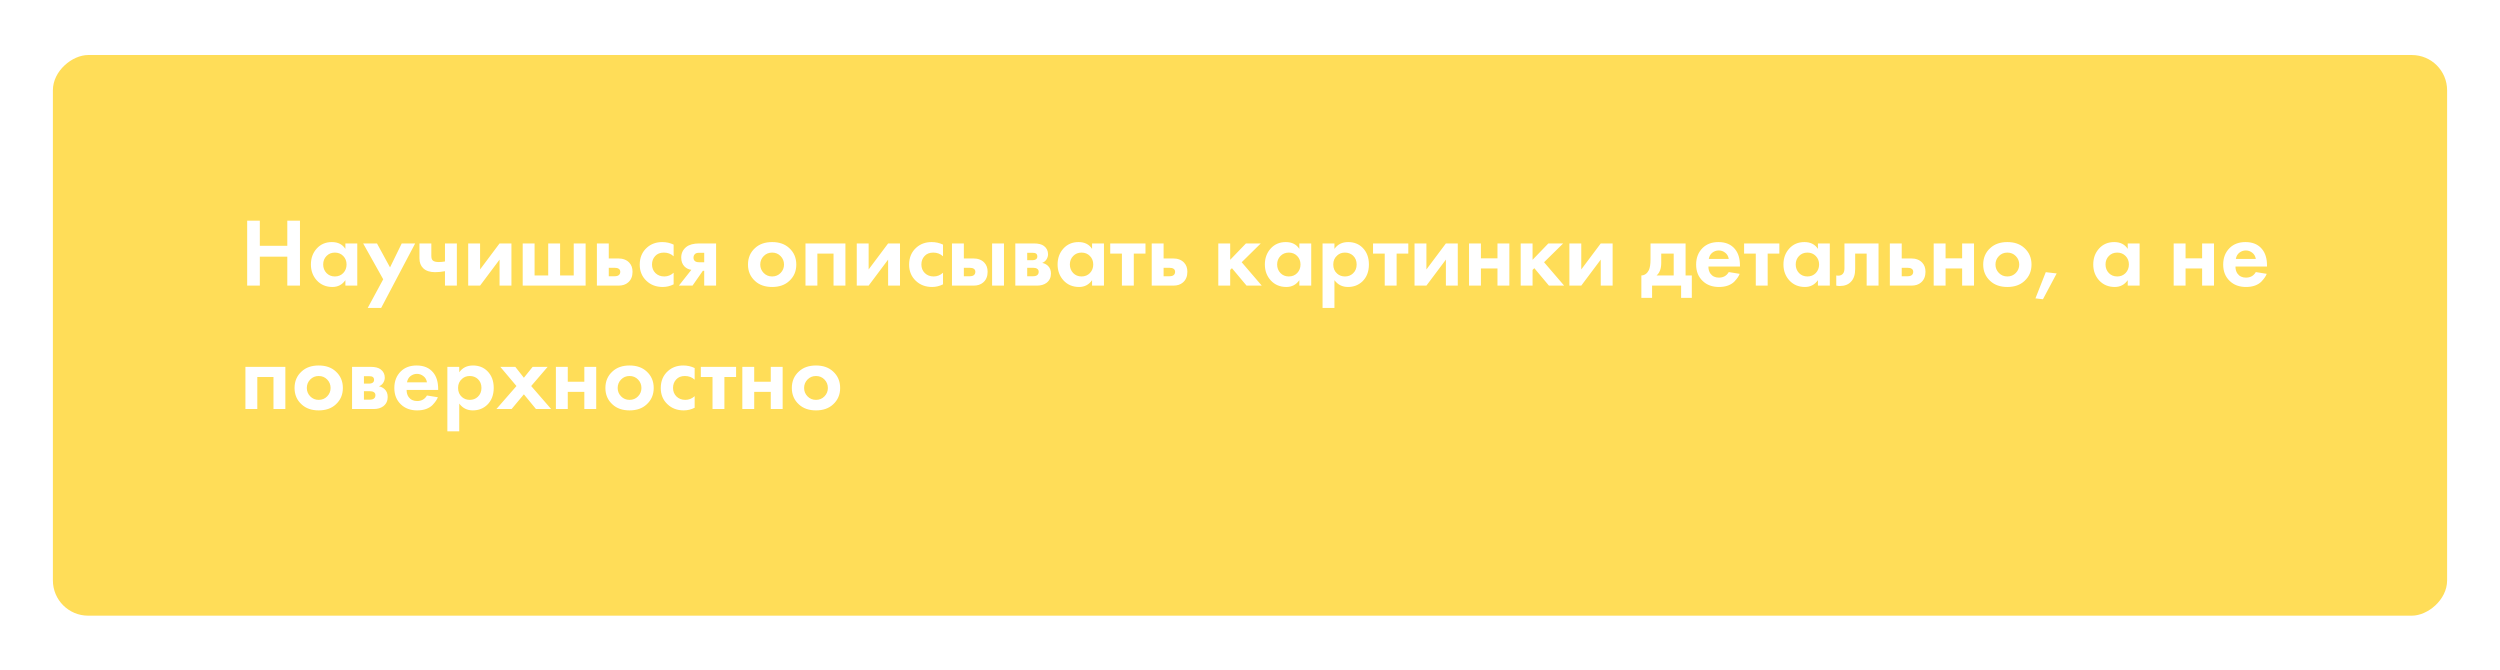 <?xml version="1.0" encoding="UTF-8"?> <svg xmlns="http://www.w3.org/2000/svg" width="709" height="190" viewBox="0 0 709 190" fill="none"> <g filter="url(#filter0_d)"> <rect x="15" y="170" width="159" height="679" rx="10" transform="rotate(-90 15 170)" fill="#FFDD58"></rect> </g> <path d="M73.69 62.575V69.702H81.48V62.575H85.071V81H81.48V72.796H73.69V81H70.099V62.575H73.69ZM97.953 70.586V69.039H101.323V81H97.953V79.453C97.05 80.742 95.826 81.387 94.279 81.387C92.474 81.387 91.001 80.77 89.859 79.536C88.736 78.302 88.174 76.792 88.174 75.006C88.174 73.201 88.727 71.691 89.832 70.476C90.936 69.26 92.364 68.652 94.113 68.652C95.844 68.652 97.124 69.297 97.953 70.586ZM97.345 72.603C96.719 71.958 95.927 71.636 94.969 71.636C94.012 71.636 93.22 71.958 92.594 72.603C91.968 73.247 91.655 74.048 91.655 75.006C91.655 75.963 91.968 76.774 92.594 77.437C93.22 78.081 94.012 78.403 94.969 78.403C95.927 78.403 96.719 78.081 97.345 77.437C97.971 76.774 98.284 75.963 98.284 75.006C98.284 74.048 97.971 73.247 97.345 72.603ZM104.287 87.326L108.679 79.204L102.989 69.039H106.911L110.613 75.835L113.928 69.039H117.74L108.099 87.326H104.287ZM126.195 81V76.912C125.237 77.096 124.298 77.188 123.377 77.188C121.922 77.188 120.808 76.82 120.035 76.083C119.317 75.402 118.957 74.463 118.957 73.266V69.039H122.327V72.575C122.327 73.183 122.466 73.615 122.742 73.873C123.055 74.168 123.626 74.315 124.454 74.315C125.007 74.315 125.587 74.26 126.195 74.15V69.039H129.565V81H126.195ZM132.779 69.039H136.149V76.415L141.674 69.039H145.044V81H141.674V73.625L136.149 81H132.779V69.039ZM148.236 81V69.039H151.606V78.127H155.474V69.039H158.844V78.127H162.711V69.039H166.081V81H148.236ZM169.278 69.039H172.648V73.293H175.272C176.671 73.293 177.739 73.698 178.476 74.509C179.084 75.153 179.388 76.009 179.388 77.078C179.388 78.385 178.964 79.398 178.117 80.116C177.436 80.705 176.542 81 175.438 81H169.278V69.039ZM172.648 78.348H174.222C174.793 78.348 175.207 78.247 175.465 78.044C175.76 77.823 175.907 77.501 175.907 77.078C175.907 76.691 175.76 76.405 175.465 76.221C175.207 76.037 174.821 75.945 174.305 75.945H172.648V78.348ZM191.042 69.371V72.685C190.287 71.986 189.366 71.636 188.28 71.636C187.212 71.636 186.383 71.967 185.794 72.63C185.205 73.275 184.91 74.067 184.91 75.006C184.91 75.982 185.232 76.792 185.877 77.437C186.54 78.081 187.378 78.403 188.39 78.403C189.385 78.403 190.269 78.053 191.042 77.354V80.641C190.048 81.138 189.017 81.387 187.948 81.387C186.088 81.387 184.551 80.807 183.335 79.647C182.065 78.45 181.429 76.921 181.429 75.061C181.429 73.035 182.12 71.415 183.501 70.199C184.661 69.168 186.098 68.652 187.81 68.652C188.97 68.652 190.048 68.892 191.042 69.371ZM192.533 81L196.069 76.525C195.295 76.415 194.651 76.102 194.135 75.586C193.509 74.96 193.196 74.113 193.196 73.044C193.196 71.811 193.675 70.807 194.632 70.034C195.479 69.371 196.713 69.039 198.334 69.039H203.085V81H199.715V76.801H199.328L196.4 81H192.533ZM199.715 74.37V71.691H198.251C197.735 71.691 197.358 71.802 197.118 72.022C196.824 72.299 196.676 72.649 196.676 73.072C196.676 73.514 196.824 73.846 197.118 74.067C197.376 74.269 197.754 74.37 198.251 74.37H199.715ZM214.144 70.338C215.36 69.214 216.971 68.652 218.978 68.652C220.986 68.652 222.597 69.214 223.812 70.338C225.157 71.553 225.829 73.118 225.829 75.033C225.829 76.93 225.157 78.486 223.812 79.702C222.597 80.825 220.986 81.387 218.978 81.387C216.971 81.387 215.36 80.825 214.144 79.702C212.8 78.486 212.128 76.93 212.128 75.033C212.128 73.118 212.8 71.553 214.144 70.338ZM216.575 77.409C217.22 78.072 218.021 78.403 218.978 78.403C219.936 78.403 220.737 78.072 221.382 77.409C222.026 76.746 222.348 75.954 222.348 75.033C222.348 74.094 222.026 73.293 221.382 72.63C220.737 71.967 219.936 71.636 218.978 71.636C218.021 71.636 217.22 71.967 216.575 72.63C215.931 73.293 215.608 74.094 215.608 75.033C215.608 75.954 215.931 76.746 216.575 77.409ZM228.435 69.039H239.761V81H236.391V71.912H231.805V81H228.435V69.039ZM242.975 69.039H246.345V76.415L251.87 69.039H255.24V81H251.87V73.625L246.345 81H242.975V69.039ZM267.438 69.371V72.685C266.683 71.986 265.762 71.636 264.675 71.636C263.607 71.636 262.778 71.967 262.189 72.63C261.6 73.275 261.305 74.067 261.305 75.006C261.305 75.982 261.627 76.792 262.272 77.437C262.935 78.081 263.773 78.403 264.786 78.403C265.78 78.403 266.664 78.053 267.438 77.354V80.641C266.443 81.138 265.412 81.387 264.344 81.387C262.484 81.387 260.946 80.807 259.731 79.647C258.46 78.45 257.825 76.921 257.825 75.061C257.825 73.035 258.515 71.415 259.896 70.199C261.057 69.168 262.493 68.652 264.206 68.652C265.366 68.652 266.443 68.892 267.438 69.371ZM269.978 69.039H273.348V73.293H275.972C277.372 73.293 278.44 73.698 279.177 74.509C279.784 75.153 280.088 76.009 280.088 77.078C280.088 78.385 279.665 79.398 278.817 80.116C278.136 80.705 277.243 81 276.138 81H269.978V69.039ZM273.348 78.348H274.923C275.493 78.348 275.908 78.247 276.166 78.044C276.46 77.823 276.608 77.501 276.608 77.078C276.608 76.691 276.46 76.405 276.166 76.221C275.908 76.037 275.521 75.945 275.005 75.945H273.348V78.348ZM281.359 69.039H284.729V81H281.359V69.039ZM287.944 69.039H293.22C294.491 69.039 295.439 69.279 296.065 69.757C296.839 70.347 297.225 71.129 297.225 72.105C297.225 72.621 297.078 73.109 296.783 73.569C296.507 74.011 296.102 74.343 295.568 74.564C296.157 74.674 296.682 74.932 297.142 75.337C297.75 75.89 298.054 76.635 298.054 77.575C298.054 78.698 297.63 79.582 296.783 80.227C296.083 80.742 295.19 81 294.104 81H287.944V69.039ZM291.314 73.79H292.861C293.211 73.79 293.505 73.717 293.745 73.569C294.039 73.385 294.187 73.109 294.187 72.741C294.187 72.354 294.058 72.069 293.8 71.884C293.616 71.755 293.284 71.691 292.806 71.691H291.314V73.79ZM291.314 78.348H292.888C293.459 78.348 293.874 78.247 294.131 78.044C294.426 77.823 294.573 77.501 294.573 77.078C294.573 76.691 294.426 76.405 294.131 76.221C293.874 76.037 293.487 75.945 292.971 75.945H291.314V78.348ZM309.712 70.586V69.039H313.082V81H309.712V79.453C308.81 80.742 307.585 81.387 306.039 81.387C304.234 81.387 302.761 80.77 301.619 79.536C300.495 78.302 299.934 76.792 299.934 75.006C299.934 73.201 300.486 71.691 301.591 70.476C302.696 69.26 304.123 68.652 305.873 68.652C307.604 68.652 308.884 69.297 309.712 70.586ZM309.105 72.603C308.479 71.958 307.687 71.636 306.729 71.636C305.772 71.636 304.98 71.958 304.354 72.603C303.727 73.247 303.414 74.048 303.414 75.006C303.414 75.963 303.727 76.774 304.354 77.437C304.98 78.081 305.772 78.403 306.729 78.403C307.687 78.403 308.479 78.081 309.105 77.437C309.731 76.774 310.044 75.963 310.044 75.006C310.044 74.048 309.731 73.247 309.105 72.603ZM324.859 71.912H321.544V81H318.174V71.912H314.859V69.039H324.859V71.912ZM326.627 69.039H329.997V73.293H332.621C334.021 73.293 335.089 73.698 335.826 74.509C336.433 75.153 336.737 76.009 336.737 77.078C336.737 78.385 336.314 79.398 335.467 80.116C334.785 80.705 333.892 81 332.787 81H326.627V69.039ZM329.997 78.348H331.572C332.143 78.348 332.557 78.247 332.815 78.044C333.109 77.823 333.257 77.501 333.257 77.078C333.257 76.691 333.109 76.405 332.815 76.221C332.557 76.037 332.17 75.945 331.655 75.945H329.997V78.348ZM345.51 69.039H348.88V73.68L353.355 69.039H357.554L352.14 74.37L357.83 81H353.521L349.377 76.055L348.88 76.553V81H345.51V69.039ZM368.493 70.586V69.039H371.863V81H368.493V79.453C367.59 80.742 366.366 81.387 364.819 81.387C363.014 81.387 361.541 80.77 360.399 79.536C359.276 78.302 358.714 76.792 358.714 75.006C358.714 73.201 359.266 71.691 360.371 70.476C361.476 69.26 362.904 68.652 364.653 68.652C366.384 68.652 367.664 69.297 368.493 70.586ZM367.885 72.603C367.259 71.958 366.467 71.636 365.509 71.636C364.552 71.636 363.76 71.958 363.134 72.603C362.508 73.247 362.195 74.048 362.195 75.006C362.195 75.963 362.508 76.774 363.134 77.437C363.76 78.081 364.552 78.403 365.509 78.403C366.467 78.403 367.259 78.081 367.885 77.437C368.511 76.774 368.824 75.963 368.824 75.006C368.824 74.048 368.511 73.247 367.885 72.603ZM378.446 79.453V87.326H375.076V69.039H378.446V70.586C379.348 69.297 380.646 68.652 382.34 68.652C383.998 68.652 385.361 69.186 386.429 70.255C387.626 71.452 388.224 73.035 388.224 75.006C388.224 77.031 387.598 78.643 386.346 79.84C385.241 80.871 383.887 81.387 382.285 81.387C380.683 81.387 379.403 80.742 378.446 79.453ZM381.429 71.636C380.563 71.636 379.836 71.903 379.247 72.437C378.492 73.081 378.114 73.938 378.114 75.006C378.114 76.092 378.482 76.958 379.219 77.602C379.827 78.136 380.563 78.403 381.429 78.403C382.331 78.403 383.086 78.118 383.694 77.547C384.394 76.903 384.744 76.055 384.744 75.006C384.744 73.975 384.403 73.137 383.722 72.492C383.095 71.921 382.331 71.636 381.429 71.636ZM399.393 71.912H396.078V81H392.708V71.912H389.393V69.039H399.393V71.912ZM401.161 69.039H404.531V76.415L410.056 69.039H413.426V81H410.056V73.625L404.531 81H401.161V69.039ZM416.618 81V69.039H419.988V73.266H424.684V69.039H428.054V81H424.684V76.138H419.988V81H416.618ZM431.266 69.039H434.636V73.68L439.111 69.039H443.31L437.896 74.37L443.586 81H439.277L435.133 76.055L434.636 76.553V81H431.266V69.039ZM445.078 69.039H448.448V76.415L453.972 69.039H457.342V81H453.972V73.625L448.448 81H445.078V69.039ZM468.087 69.039H478.031V78.127H479.799V84.481H476.761V81H468.529V84.481H465.49V78.127C466.429 78.072 467.138 77.566 467.617 76.608C467.93 75.927 468.087 74.904 468.087 73.542V69.039ZM474.661 78.127V71.912H471.125V74.564C471.125 76.184 470.683 77.372 469.799 78.127H474.661ZM490.276 77.16L493.37 77.658C493.241 77.989 493.066 78.321 492.845 78.652C492.642 78.965 492.32 79.361 491.878 79.84C491.436 80.3 490.837 80.678 490.082 80.972C489.327 81.249 488.462 81.387 487.486 81.387C485.607 81.387 484.079 80.825 482.9 79.702C481.648 78.523 481.022 76.967 481.022 75.033C481.022 73.118 481.63 71.553 482.845 70.338C483.987 69.214 485.488 68.652 487.348 68.652C489.373 68.652 490.93 69.306 492.016 70.614C492.974 71.755 493.452 73.321 493.452 75.31V75.586H484.503C484.503 76.396 484.696 77.068 485.083 77.602C485.635 78.357 486.436 78.735 487.486 78.735C488.738 78.735 489.668 78.21 490.276 77.16ZM484.613 73.431H490.276C490.147 72.658 489.806 72.069 489.254 71.663C488.72 71.24 488.112 71.028 487.431 71.028C486.768 71.028 486.16 71.24 485.607 71.663C485.073 72.087 484.742 72.676 484.613 73.431ZM504.625 71.912H501.31V81H497.94V71.912H494.625V69.039H504.625V71.912ZM515.564 70.586V69.039H518.934V81H515.564V79.453C514.662 80.742 513.437 81.387 511.89 81.387C510.086 81.387 508.613 80.77 507.471 79.536C506.347 78.302 505.786 76.792 505.786 75.006C505.786 73.201 506.338 71.691 507.443 70.476C508.548 69.26 509.975 68.652 511.725 68.652C513.456 68.652 514.736 69.297 515.564 70.586ZM514.957 72.603C514.331 71.958 513.539 71.636 512.581 71.636C511.623 71.636 510.832 71.958 510.205 72.603C509.579 73.247 509.266 74.048 509.266 75.006C509.266 75.963 509.579 76.774 510.205 77.437C510.832 78.081 511.623 78.403 512.581 78.403C513.539 78.403 514.331 78.081 514.957 77.437C515.583 76.774 515.896 75.963 515.896 75.006C515.896 74.048 515.583 73.247 514.957 72.603ZM532.755 69.039V81H529.385V71.912H526.125V76.304C526.125 77.851 525.748 79.029 524.992 79.84C524.237 80.687 523.16 81.111 521.761 81.111C521.392 81.111 521.061 81.074 520.766 81V78.127C520.987 78.164 521.162 78.182 521.291 78.182C521.899 78.182 522.359 77.989 522.672 77.602C522.948 77.271 523.087 76.764 523.087 76.083V69.039H532.755ZM535.959 69.039H539.329V73.293H541.953C543.353 73.293 544.421 73.698 545.157 74.509C545.765 75.153 546.069 76.009 546.069 77.078C546.069 78.385 545.645 79.398 544.798 80.116C544.117 80.705 543.224 81 542.119 81H535.959V69.039ZM539.329 78.348H540.903C541.474 78.348 541.889 78.247 542.146 78.044C542.441 77.823 542.588 77.501 542.588 77.078C542.588 76.691 542.441 76.405 542.146 76.221C541.889 76.037 541.502 75.945 540.986 75.945H539.329V78.348ZM548.395 81V69.039H551.765V73.266H556.461V69.039H559.831V81H556.461V76.138H551.765V81H548.395ZM564.451 70.338C565.667 69.214 567.278 68.652 569.285 68.652C571.293 68.652 572.904 69.214 574.119 70.338C575.464 71.553 576.136 73.118 576.136 75.033C576.136 76.93 575.464 78.486 574.119 79.702C572.904 80.825 571.293 81.387 569.285 81.387C567.278 81.387 565.667 80.825 564.451 79.702C563.107 78.486 562.435 76.93 562.435 75.033C562.435 73.118 563.107 71.553 564.451 70.338ZM566.882 77.409C567.527 78.072 568.328 78.403 569.285 78.403C570.243 78.403 571.044 78.072 571.689 77.409C572.333 76.746 572.655 75.954 572.655 75.033C572.655 74.094 572.333 73.293 571.689 72.63C571.044 71.967 570.243 71.636 569.285 71.636C568.328 71.636 567.527 71.967 566.882 72.63C566.238 73.293 565.915 74.094 565.915 75.033C565.915 75.954 566.238 76.746 566.882 77.409ZM577.251 84.619L580.179 77.188L583.273 77.547L579.378 84.867L577.251 84.619ZM603.424 70.586V69.039H606.794V81H603.424V79.453C602.522 80.742 601.297 81.387 599.75 81.387C597.946 81.387 596.473 80.77 595.331 79.536C594.207 78.302 593.646 76.792 593.646 75.006C593.646 73.201 594.198 71.691 595.303 70.476C596.408 69.26 597.835 68.652 599.585 68.652C601.316 68.652 602.596 69.297 603.424 70.586ZM602.817 72.603C602.191 71.958 601.399 71.636 600.441 71.636C599.483 71.636 598.692 71.958 598.065 72.603C597.439 73.247 597.126 74.048 597.126 75.006C597.126 75.963 597.439 76.774 598.065 77.437C598.692 78.081 599.483 78.403 600.441 78.403C601.399 78.403 602.191 78.081 602.817 77.437C603.443 76.774 603.756 75.963 603.756 75.006C603.756 74.048 603.443 73.247 602.817 72.603ZM616.455 81V69.039H619.825V73.266H624.52V69.039H627.891V81H624.52V76.138H619.825V81H616.455ZM639.748 77.16L642.842 77.658C642.713 77.989 642.538 78.321 642.317 78.652C642.115 78.965 641.793 79.361 641.351 79.84C640.909 80.3 640.31 80.678 639.555 80.972C638.8 81.249 637.934 81.387 636.958 81.387C635.08 81.387 633.552 80.825 632.373 79.702C631.121 78.523 630.495 76.967 630.495 75.033C630.495 73.118 631.102 71.553 632.318 70.338C633.46 69.214 634.96 68.652 636.82 68.652C638.846 68.652 640.402 69.306 641.489 70.614C642.446 71.755 642.925 73.321 642.925 75.31V75.586H633.975C633.975 76.396 634.169 77.068 634.555 77.602C635.108 78.357 635.909 78.735 636.958 78.735C638.211 78.735 639.141 78.21 639.748 77.16ZM634.086 73.431H639.748C639.619 72.658 639.279 72.069 638.726 71.663C638.192 71.24 637.585 71.028 636.903 71.028C636.24 71.028 635.633 71.24 635.08 71.663C634.546 72.087 634.215 72.676 634.086 73.431ZM69.602 104.039H80.928V116H77.558V106.912H72.972V116H69.602V104.039ZM85.551 105.337C86.766 104.214 88.378 103.652 90.385 103.652C92.392 103.652 94.004 104.214 95.219 105.337C96.563 106.553 97.236 108.118 97.236 110.033C97.236 111.93 96.563 113.486 95.219 114.702C94.004 115.825 92.392 116.387 90.385 116.387C88.378 116.387 86.766 115.825 85.551 114.702C84.207 113.486 83.534 111.93 83.534 110.033C83.534 108.118 84.207 106.553 85.551 105.337ZM87.982 112.409C88.626 113.072 89.427 113.403 90.385 113.403C91.343 113.403 92.144 113.072 92.788 112.409C93.433 111.746 93.755 110.954 93.755 110.033C93.755 109.094 93.433 108.293 92.788 107.63C92.144 106.967 91.343 106.636 90.385 106.636C89.427 106.636 88.626 106.967 87.982 107.63C87.337 108.293 87.015 109.094 87.015 110.033C87.015 110.954 87.337 111.746 87.982 112.409ZM99.842 104.039H105.118C106.389 104.039 107.337 104.279 107.963 104.757C108.737 105.347 109.123 106.129 109.123 107.105C109.123 107.621 108.976 108.109 108.681 108.569C108.405 109.011 108 109.343 107.466 109.564C108.055 109.674 108.58 109.932 109.04 110.337C109.648 110.89 109.952 111.636 109.952 112.575C109.952 113.698 109.528 114.582 108.681 115.227C107.982 115.742 107.088 116 106.002 116H99.842V104.039ZM103.212 108.79H104.759C105.109 108.79 105.403 108.717 105.643 108.569C105.937 108.385 106.085 108.109 106.085 107.741C106.085 107.354 105.956 107.069 105.698 106.884C105.514 106.755 105.182 106.691 104.704 106.691H103.212V108.79ZM103.212 113.348H104.787C105.357 113.348 105.772 113.247 106.03 113.044C106.324 112.823 106.472 112.501 106.472 112.078C106.472 111.691 106.324 111.405 106.03 111.221C105.772 111.037 105.385 110.945 104.869 110.945H103.212V113.348ZM121.086 112.16L124.179 112.658C124.051 112.989 123.876 113.321 123.655 113.652C123.452 113.965 123.13 114.361 122.688 114.84C122.246 115.3 121.647 115.678 120.892 115.972C120.137 116.249 119.272 116.387 118.296 116.387C116.417 116.387 114.889 115.825 113.71 114.702C112.458 113.523 111.832 111.967 111.832 110.033C111.832 108.118 112.44 106.553 113.655 105.337C114.797 104.214 116.298 103.652 118.158 103.652C120.183 103.652 121.739 104.306 122.826 105.614C123.784 106.755 124.262 108.321 124.262 110.31V110.586H115.312C115.312 111.396 115.506 112.068 115.893 112.602C116.445 113.357 117.246 113.735 118.296 113.735C119.548 113.735 120.478 113.21 121.086 112.16ZM115.423 108.431H121.086C120.957 107.658 120.616 107.069 120.064 106.663C119.53 106.24 118.922 106.028 118.241 106.028C117.578 106.028 116.97 106.24 116.417 106.663C115.883 107.087 115.552 107.676 115.423 108.431ZM130.242 114.453V122.326H126.872V104.039H130.242V105.586C131.144 104.297 132.442 103.652 134.137 103.652C135.794 103.652 137.157 104.186 138.225 105.255C139.422 106.452 140.02 108.035 140.02 110.006C140.02 112.031 139.394 113.643 138.142 114.84C137.037 115.871 135.683 116.387 134.081 116.387C132.479 116.387 131.199 115.742 130.242 114.453ZM133.225 106.636C132.359 106.636 131.632 106.903 131.043 107.437C130.288 108.081 129.91 108.938 129.91 110.006C129.91 111.092 130.279 111.958 131.015 112.602C131.623 113.136 132.359 113.403 133.225 113.403C134.127 113.403 134.882 113.118 135.49 112.547C136.19 111.903 136.54 111.055 136.54 110.006C136.54 108.975 136.199 108.137 135.518 107.492C134.892 106.921 134.127 106.636 133.225 106.636ZM140.782 116L146.472 109.481L141.887 104.039H146.141L148.572 107.133L151.058 104.039H155.312L150.643 109.481L156.306 116H151.997L148.572 111.829L145.091 116H140.782ZM157.651 116V104.039H161.021V108.266H165.717V104.039H169.087V116H165.717V111.138H161.021V116H157.651ZM173.708 105.337C174.923 104.214 176.534 103.652 178.542 103.652C180.549 103.652 182.16 104.214 183.376 105.337C184.72 106.553 185.392 108.118 185.392 110.033C185.392 111.93 184.72 113.486 183.376 114.702C182.16 115.825 180.549 116.387 178.542 116.387C176.534 116.387 174.923 115.825 173.708 114.702C172.363 113.486 171.691 111.93 171.691 110.033C171.691 108.118 172.363 106.553 173.708 105.337ZM176.138 112.409C176.783 113.072 177.584 113.403 178.542 113.403C179.499 113.403 180.3 113.072 180.945 112.409C181.589 111.746 181.912 110.954 181.912 110.033C181.912 109.094 181.589 108.293 180.945 107.63C180.3 106.967 179.499 106.636 178.542 106.636C177.584 106.636 176.783 106.967 176.138 107.63C175.494 108.293 175.172 109.094 175.172 110.033C175.172 110.954 175.494 111.746 176.138 112.409ZM197.004 104.371V107.685C196.249 106.986 195.328 106.636 194.242 106.636C193.173 106.636 192.345 106.967 191.755 107.63C191.166 108.275 190.872 109.067 190.872 110.006C190.872 110.982 191.194 111.792 191.838 112.437C192.501 113.081 193.339 113.403 194.352 113.403C195.346 113.403 196.23 113.054 197.004 112.354V115.641C196.009 116.138 194.978 116.387 193.91 116.387C192.05 116.387 190.512 115.807 189.297 114.646C188.026 113.449 187.391 111.921 187.391 110.061C187.391 108.035 188.082 106.415 189.463 105.199C190.623 104.168 192.059 103.652 193.772 103.652C194.932 103.652 196.009 103.892 197.004 104.371ZM208.755 106.912H205.44V116H202.07V106.912H198.755V104.039H208.755V106.912ZM210.523 116V104.039H213.893V108.266H218.589V104.039H221.959V116H218.589V111.138H213.893V116H210.523ZM226.58 105.337C227.795 104.214 229.407 103.652 231.414 103.652C233.421 103.652 235.033 104.214 236.248 105.337C237.593 106.553 238.265 108.118 238.265 110.033C238.265 111.93 237.593 113.486 236.248 114.702C235.033 115.825 233.421 116.387 231.414 116.387C229.407 116.387 227.795 115.825 226.58 114.702C225.236 113.486 224.564 111.93 224.564 110.033C224.564 108.118 225.236 106.553 226.58 105.337ZM229.011 112.409C229.655 113.072 230.457 113.403 231.414 113.403C232.372 113.403 233.173 113.072 233.817 112.409C234.462 111.746 234.784 110.954 234.784 110.033C234.784 109.094 234.462 108.293 233.817 107.63C233.173 106.967 232.372 106.636 231.414 106.636C230.457 106.636 229.655 106.967 229.011 107.63C228.366 108.293 228.044 109.094 228.044 110.033C228.044 110.954 228.366 111.746 229.011 112.409Z" fill="white"></path> <defs> <filter id="filter0_d" x="0.268" y="0.872" width="708.465" height="188.465" filterUnits="userSpaceOnUse" color-interpolation-filters="sRGB"> <feFlood flood-opacity="0" result="BackgroundImageFix"></feFlood> <feColorMatrix in="SourceAlpha" type="matrix" values="0 0 0 0 0 0 0 0 0 0 0 0 0 0 0 0 0 0 127 0"></feColorMatrix> <feMorphology radius="0.921" operator="dilate" in="SourceAlpha" result="effect1_dropShadow"></feMorphology> <feOffset dy="4.604"></feOffset> <feGaussianBlur stdDeviation="6.906"></feGaussianBlur> <feColorMatrix type="matrix" values="0 0 0 0 0.933 0 0 0 0 0.842 0 0 0 0 0.486 0 0 0 1 0"></feColorMatrix> <feBlend mode="normal" in2="BackgroundImageFix" result="effect1_dropShadow"></feBlend> <feBlend mode="normal" in="SourceGraphic" in2="effect1_dropShadow" result="shape"></feBlend> </filter> </defs> </svg> 